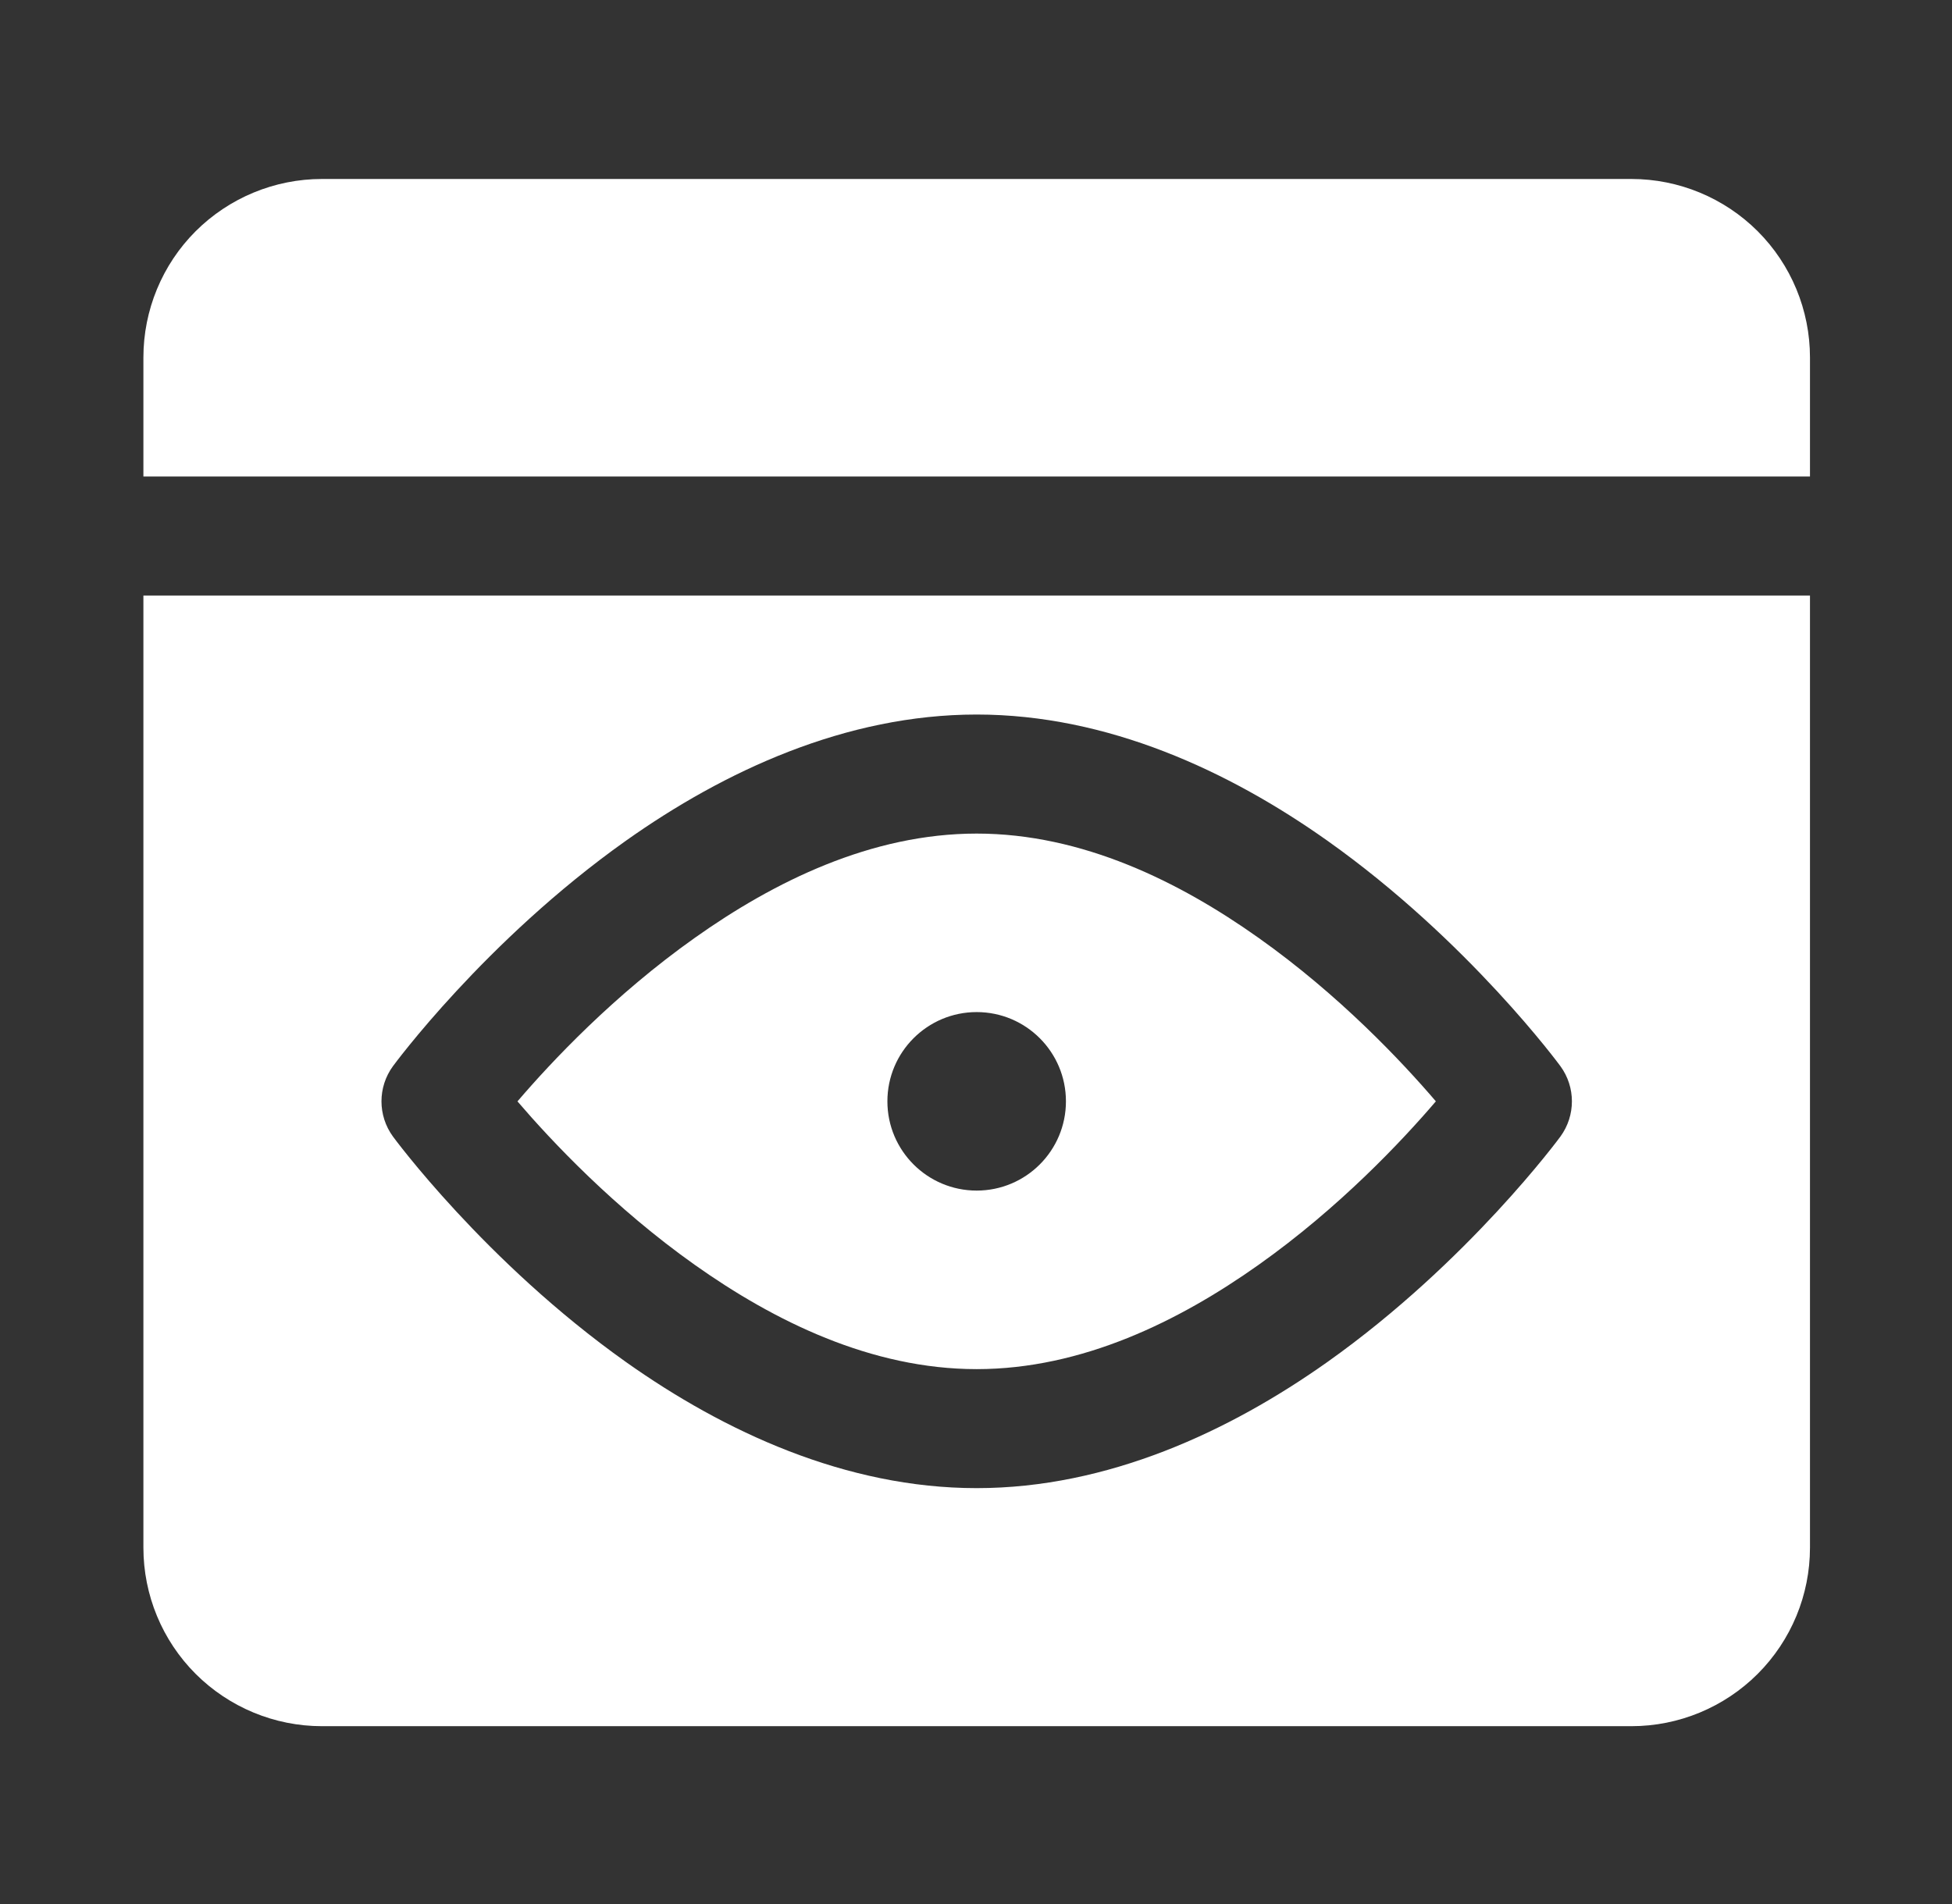 <svg width="41" height="40" viewBox="0 0 41 40" fill="none" xmlns="http://www.w3.org/2000/svg">
<rect x="0" y="0" width="41" height="40" fill="#333333" stroke="none"/>
<path fill-rule="evenodd" clip-rule="evenodd" d="M3.012 10.011V7.51C3.012 6.516 3.406 5.561 4.109 4.858C4.813 4.156 5.767 3.76 6.762 3.76H34.267C35.261 3.76 36.216 4.156 36.919 4.858C37.622 5.561 38.017 6.516 38.017 7.51V10.011H3.012ZM38.017 12.511V32.513C38.017 33.508 37.622 34.462 36.919 35.165C36.216 35.868 35.261 36.264 34.267 36.264H6.762C5.767 36.264 4.813 35.868 4.109 35.165C3.406 34.462 3.012 33.508 3.012 32.513V12.511H38.017ZM20.514 15.011C17.763 15.011 15.21 16.2 13.147 17.662C10.181 19.766 8.254 22.398 8.254 22.398C7.932 22.838 7.932 23.436 8.254 23.877C8.254 23.877 10.181 26.508 13.147 28.613C15.21 30.075 17.763 31.263 20.514 31.263C23.265 31.263 25.818 30.075 27.881 28.613C30.848 26.508 32.775 23.877 32.775 23.877C33.097 23.436 33.097 22.838 32.775 22.398C32.775 22.398 30.848 19.766 27.881 17.662C25.818 16.2 23.265 15.011 20.514 15.011ZM20.514 17.512C22.732 17.512 24.772 18.523 26.434 19.702C28.132 20.905 29.446 22.303 30.159 23.137C29.446 23.971 28.132 25.37 26.434 26.573C24.772 27.751 22.732 28.763 20.514 28.763C18.297 28.763 16.256 27.751 14.594 26.573C12.896 25.37 11.583 23.971 10.869 23.138C11.583 22.303 12.896 20.905 14.594 19.702C16.256 18.523 18.297 17.512 20.514 17.512ZM20.514 21.262C19.479 21.262 18.639 22.102 18.639 23.137C18.639 24.172 19.479 25.012 20.514 25.012C21.55 25.012 22.389 24.172 22.389 23.137C22.389 22.102 21.55 21.262 20.514 21.262Z" fill="white"/>
</svg>
